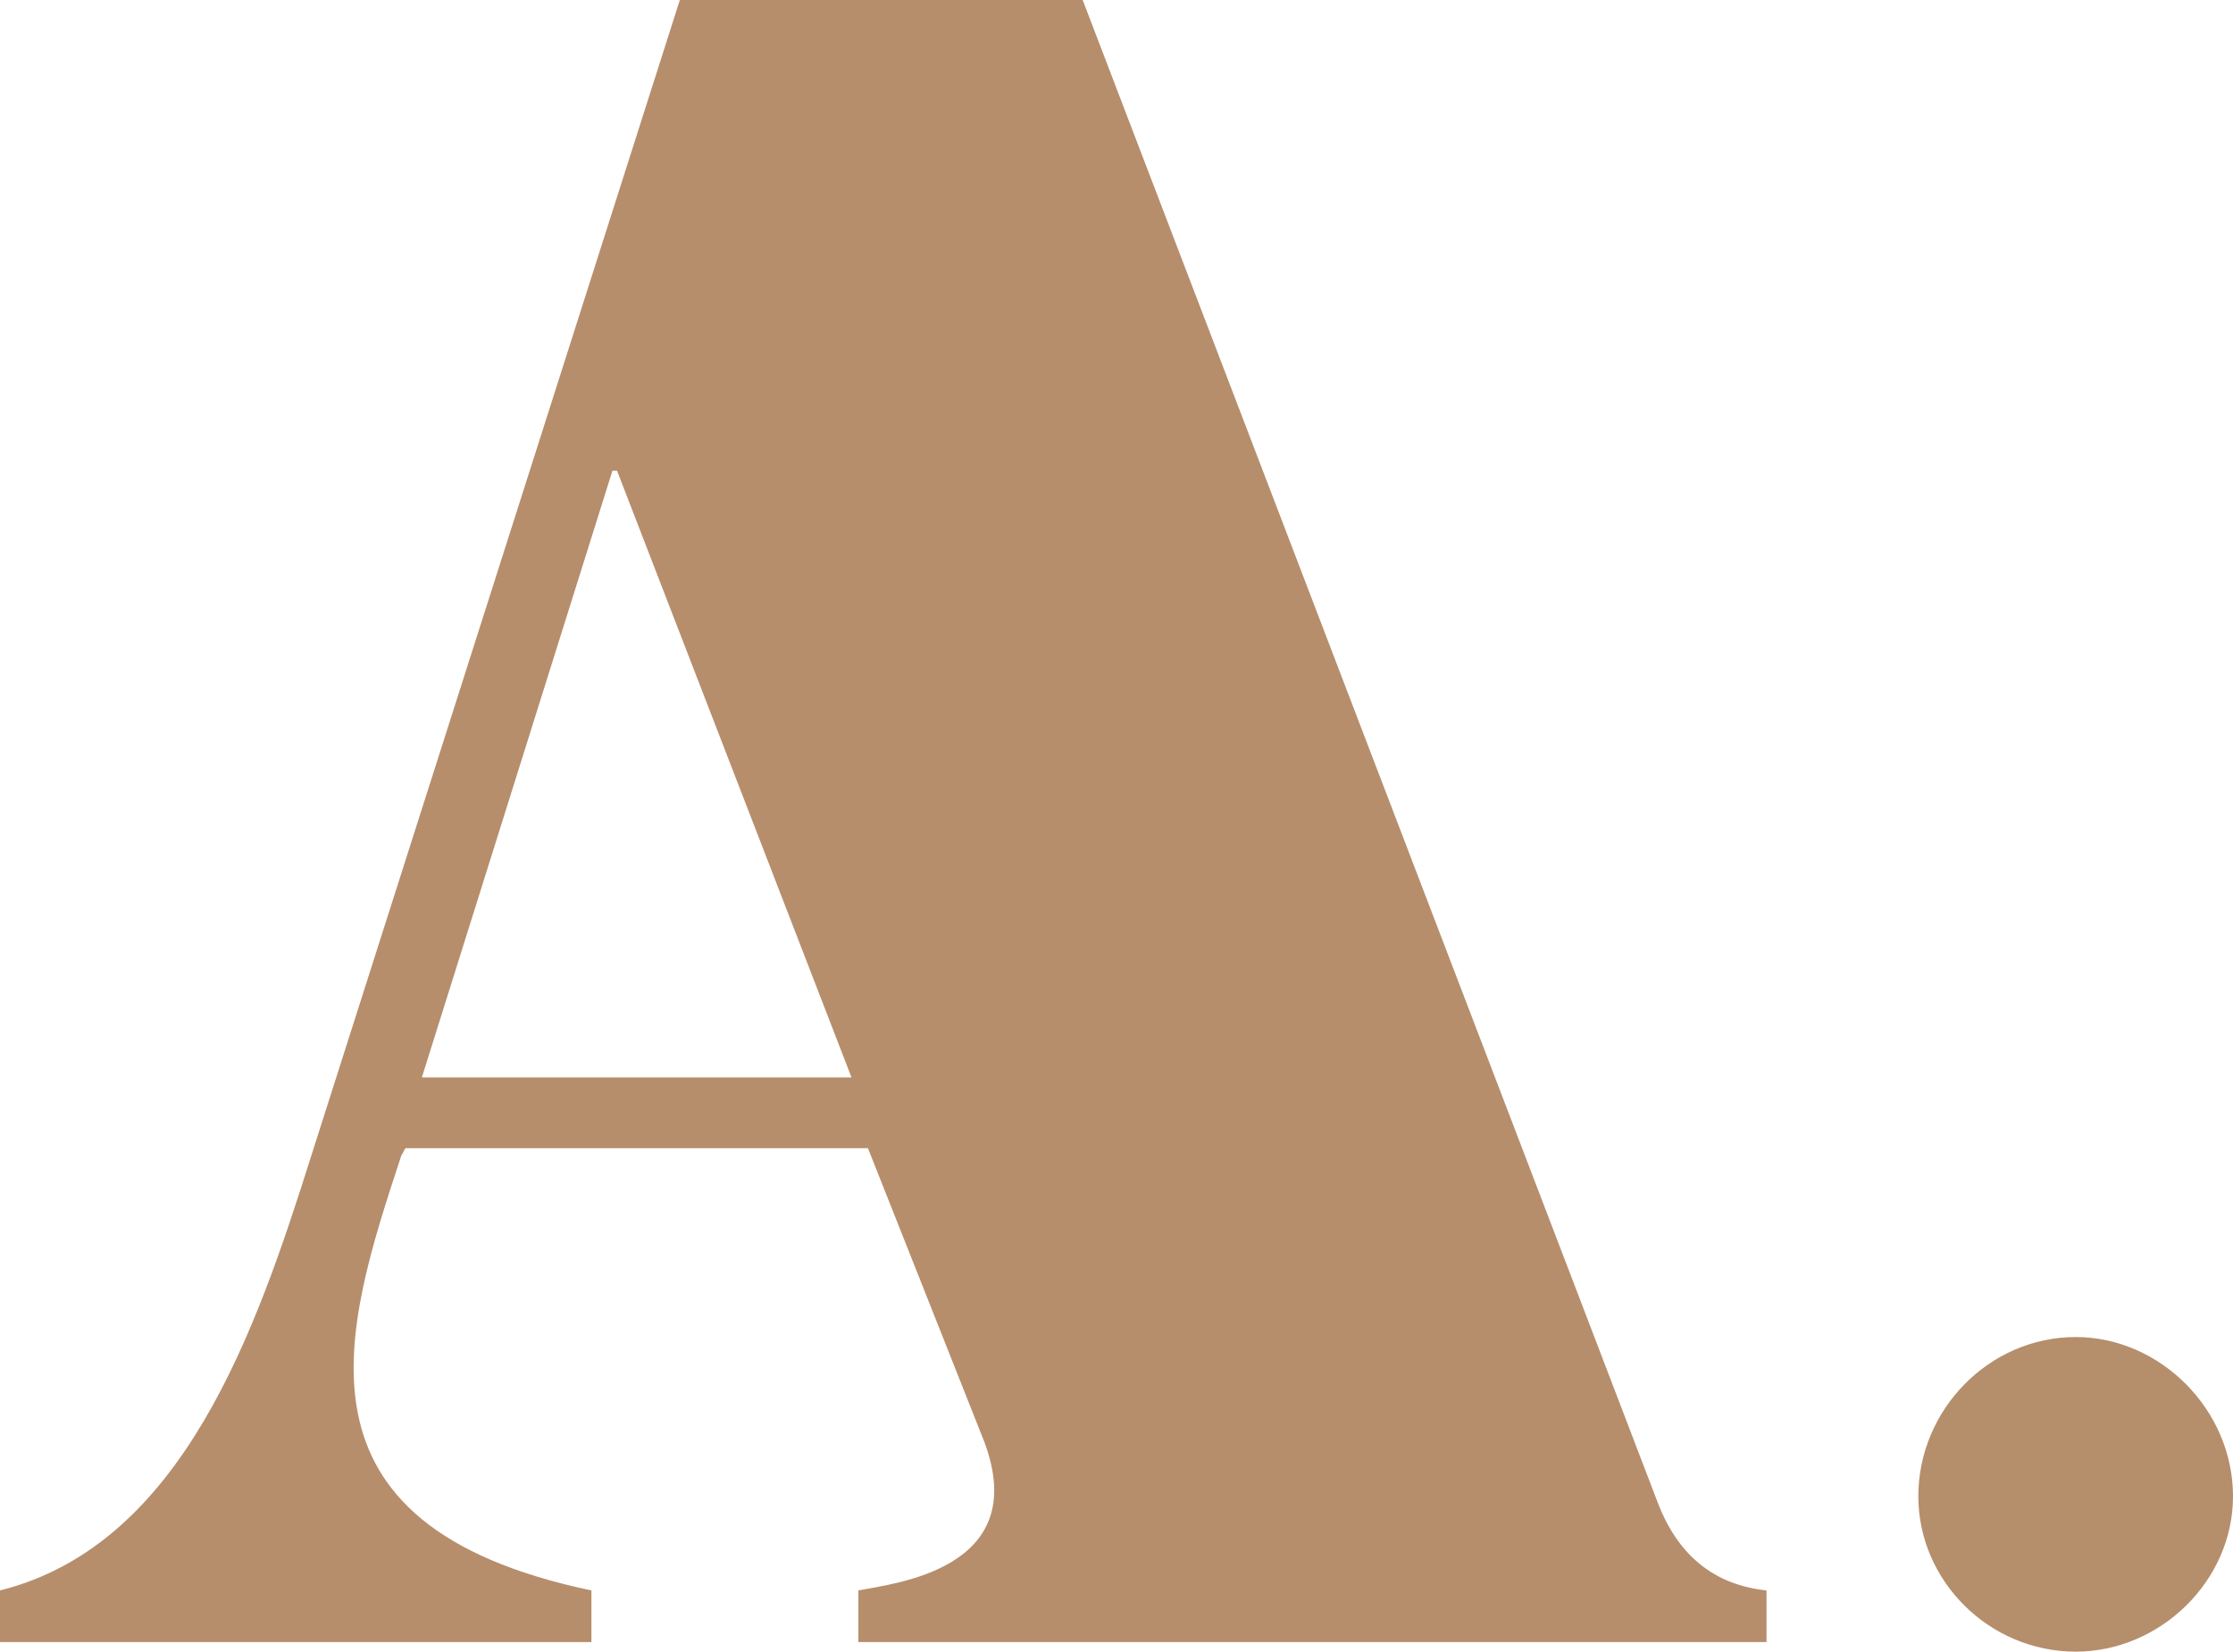 <?xml version="1.0" encoding="utf-8"?>
<!-- Generator: Adobe Illustrator 17.0.0, SVG Export Plug-In . SVG Version: 6.00 Build 0)  -->
<!DOCTYPE svg PUBLIC "-//W3C//DTD SVG 1.1//EN" "http://www.w3.org/Graphics/SVG/1.1/DTD/svg11.dtd">
<svg version="1.1" id="Layer_1" xmlns="http://www.w3.org/2000/svg" xmlns:xlink="http://www.w3.org/1999/xlink" x="0px" y="0px"
	 width="232.975px" height="172.365px" viewBox="0 0 232.975 172.365" enable-background="new 0 0 232.975 172.365"
	 xml:space="preserve">
<path fill="#B58E6B" d="M226.846,106.056"/>
<g>
	<g>
		<path fill="#B68E6C" d="M90.556,119.824H42.3l-0.432,0.778c-5.972,18.15-12.705,38.551,19.836,45.374v5.388H0v-5.388
			c19.106-4.776,26.748-27.224,32.48-45.374L70.928,0h42.03l59.942,156.662c2.15,5.732,6.013,8.741,11.404,9.314
			v5.388H89.556v-5.388c3.582-0.716,18.15-2.15,13.134-15.522L90.556,119.824z M44.016,112.436H88.838l-24.462-63.314
			h-0.478L44.016,112.436z"/>
	</g>
	<path fill="#B58E6B" d="M216.561,139.533c8.822,0,16.415,7.592,16.415,16.621c0,8.822-7.592,16.21-16.415,16.21
		c-9.029,0-16.416-7.388-16.416-16.21C200.144,147.125,207.532,139.533,216.561,139.533z"/>
</g>
</svg>
